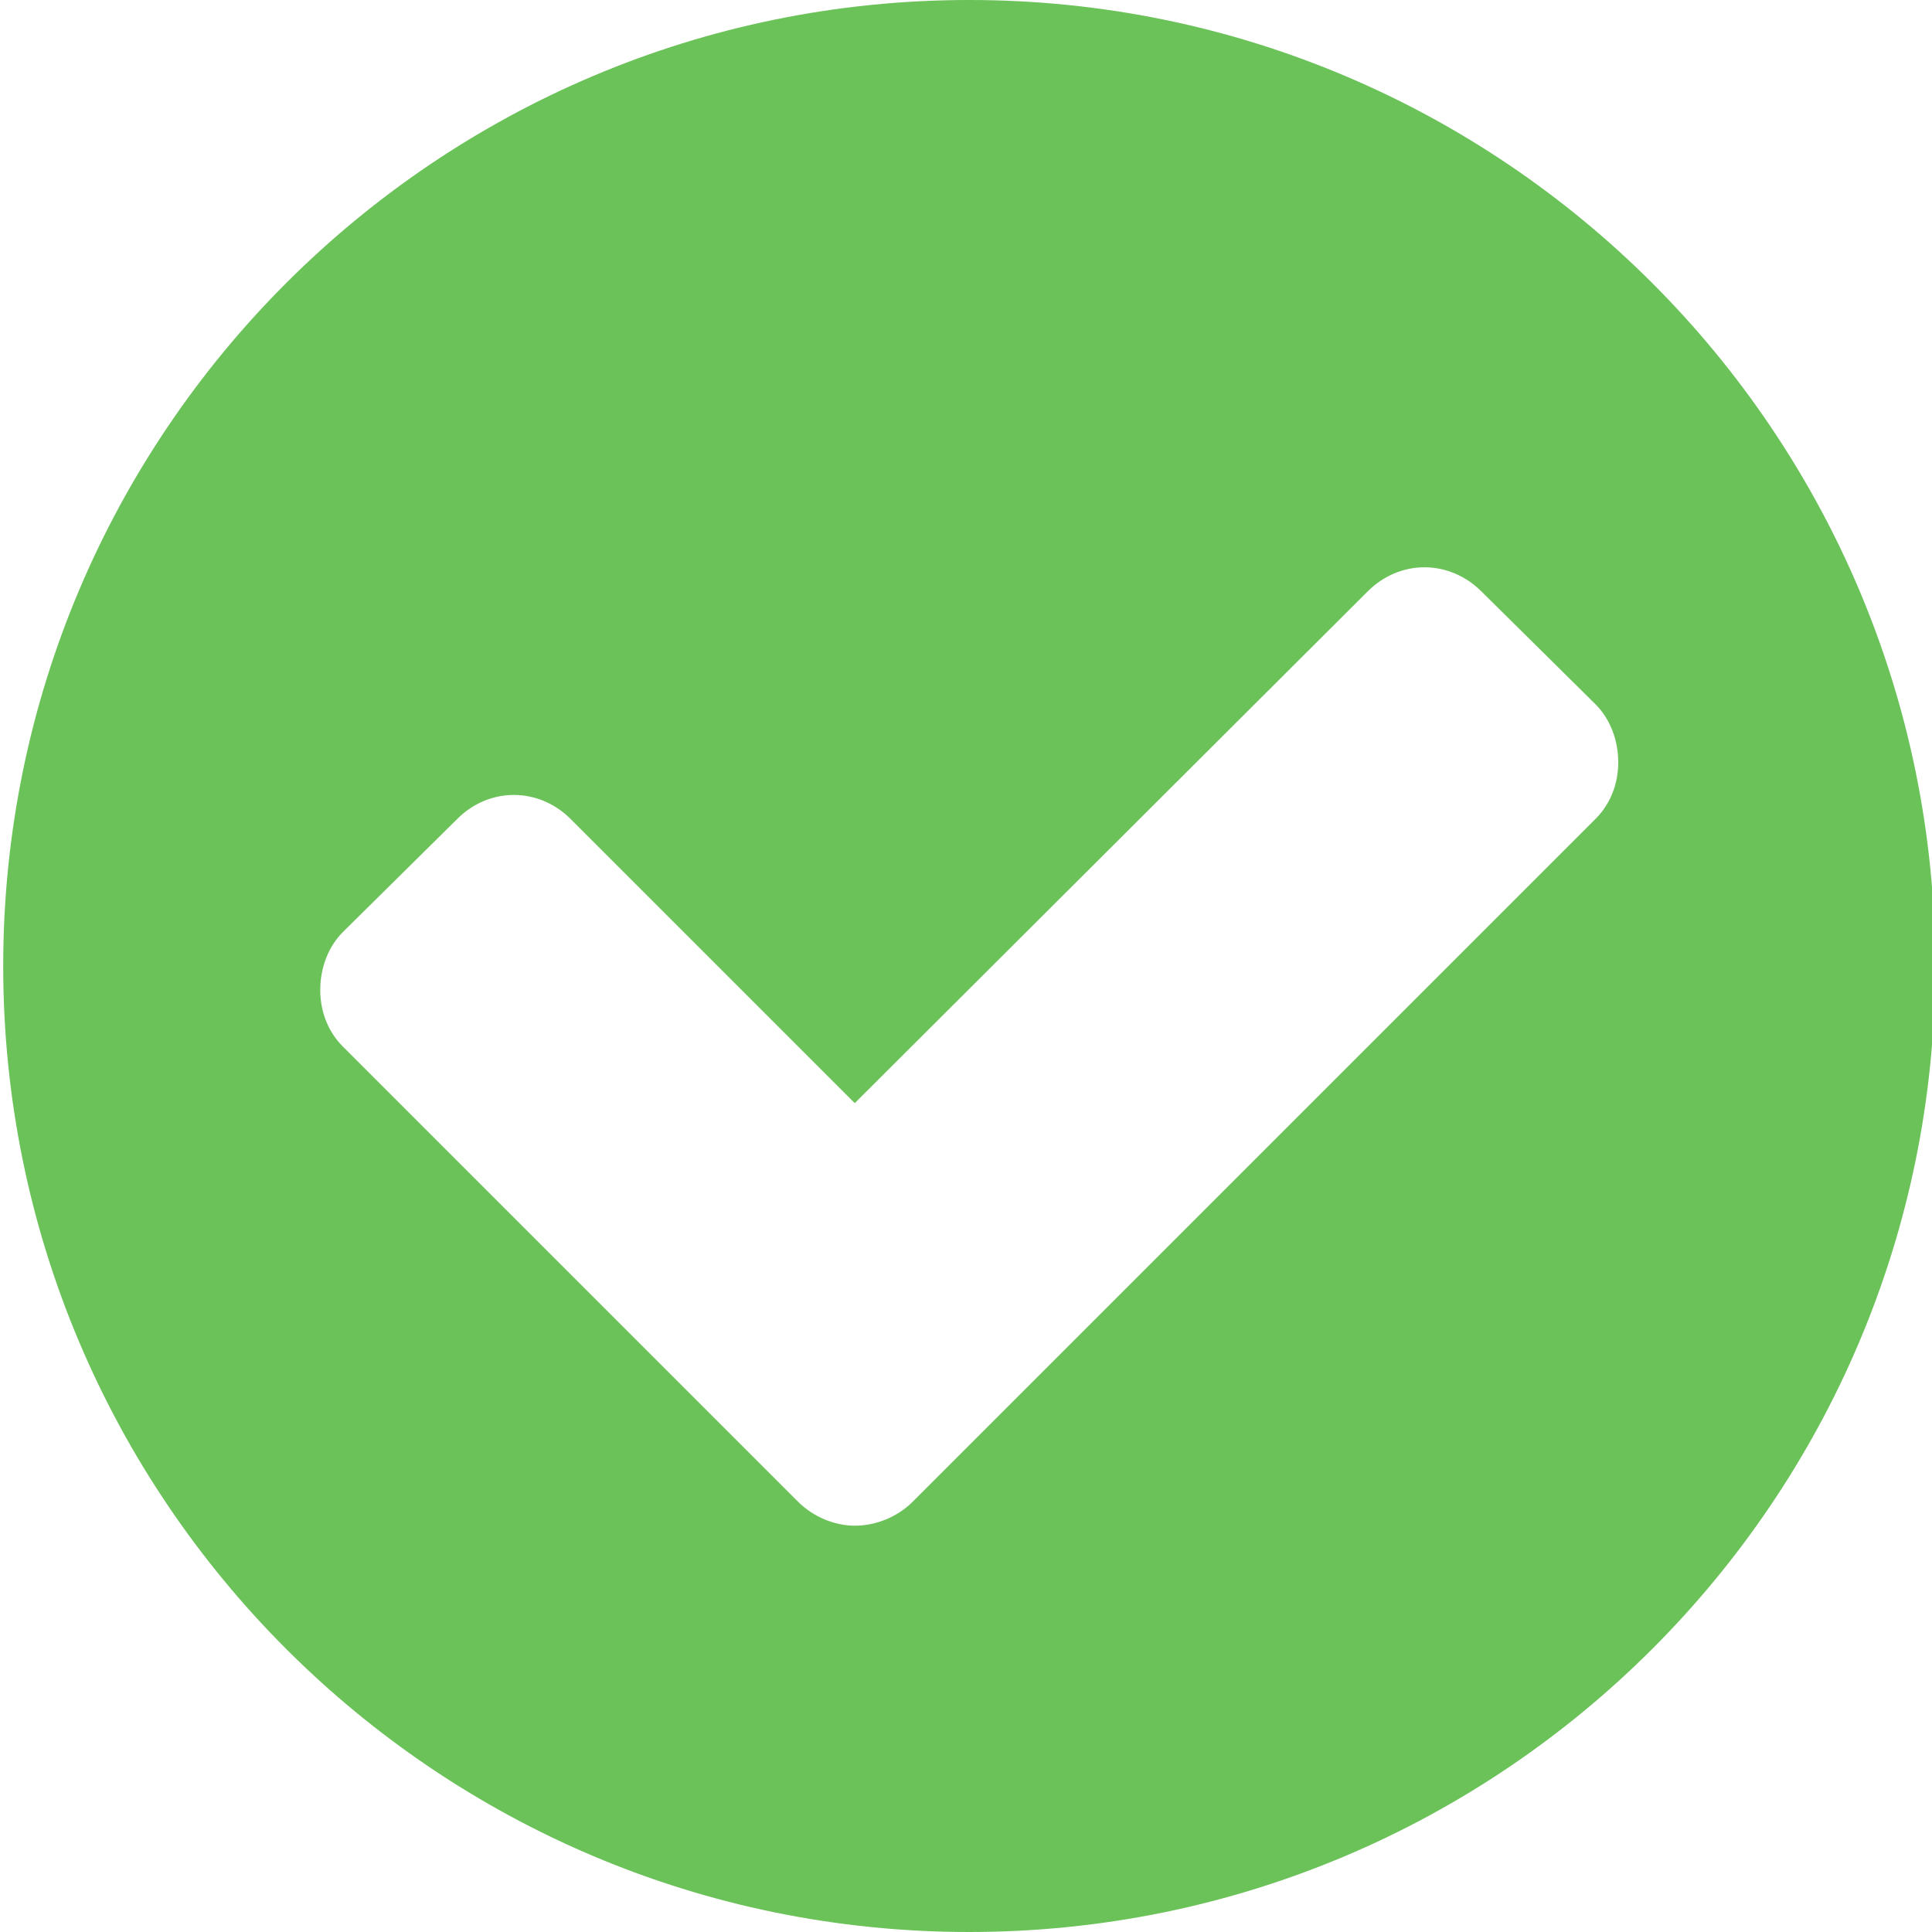 <?xml version="1.0" encoding="utf-8"?>
<!-- Generator: Adobe Illustrator 16.0.0, SVG Export Plug-In . SVG Version: 6.00 Build 0)  -->
<!DOCTYPE svg PUBLIC "-//W3C//DTD SVG 1.1//EN" "http://www.w3.org/Graphics/SVG/1.1/DTD/svg11.dtd">
<svg version="1.1" id="圖層_1" xmlns="http://www.w3.org/2000/svg" xmlns:xlink="http://www.w3.org/1999/xlink" x="0px" y="0px"
	 width="50px" height="50px" viewBox="-13 -11 50 50" enable-background="new -13 -11 50 50" xml:space="preserve">
<title>check-circle</title>
<path fill="#6AC259" d="M28.88,8.727c0-0.553-0.197-1.106-0.586-1.498l-2.962-2.93c-0.391-0.388-0.914-0.618-1.465-0.618
	c-0.554,0-1.074,0.228-1.465,0.618L9.121,17.549l-7.357-7.357c-0.39-0.39-0.912-0.619-1.465-0.619c-0.551,0-1.074,0.227-1.463,0.619
	l-2.963,2.93c-0.389,0.39-0.585,0.944-0.585,1.498c0,0.553,0.196,1.074,0.585,1.465L7.656,27.867
	c0.39,0.389,0.943,0.618,1.465,0.618c0.553,0,1.105-0.228,1.497-0.618l17.676-17.676C28.683,9.802,28.88,9.279,28.88,8.727z
	 M37.083,14c0,13.802-11.198,25-25,25c-13.802,0-25-11.198-25-25c0-13.802,11.198-25,25-25C25.885-11,37.083,0.198,37.083,14z"/>
</svg>
